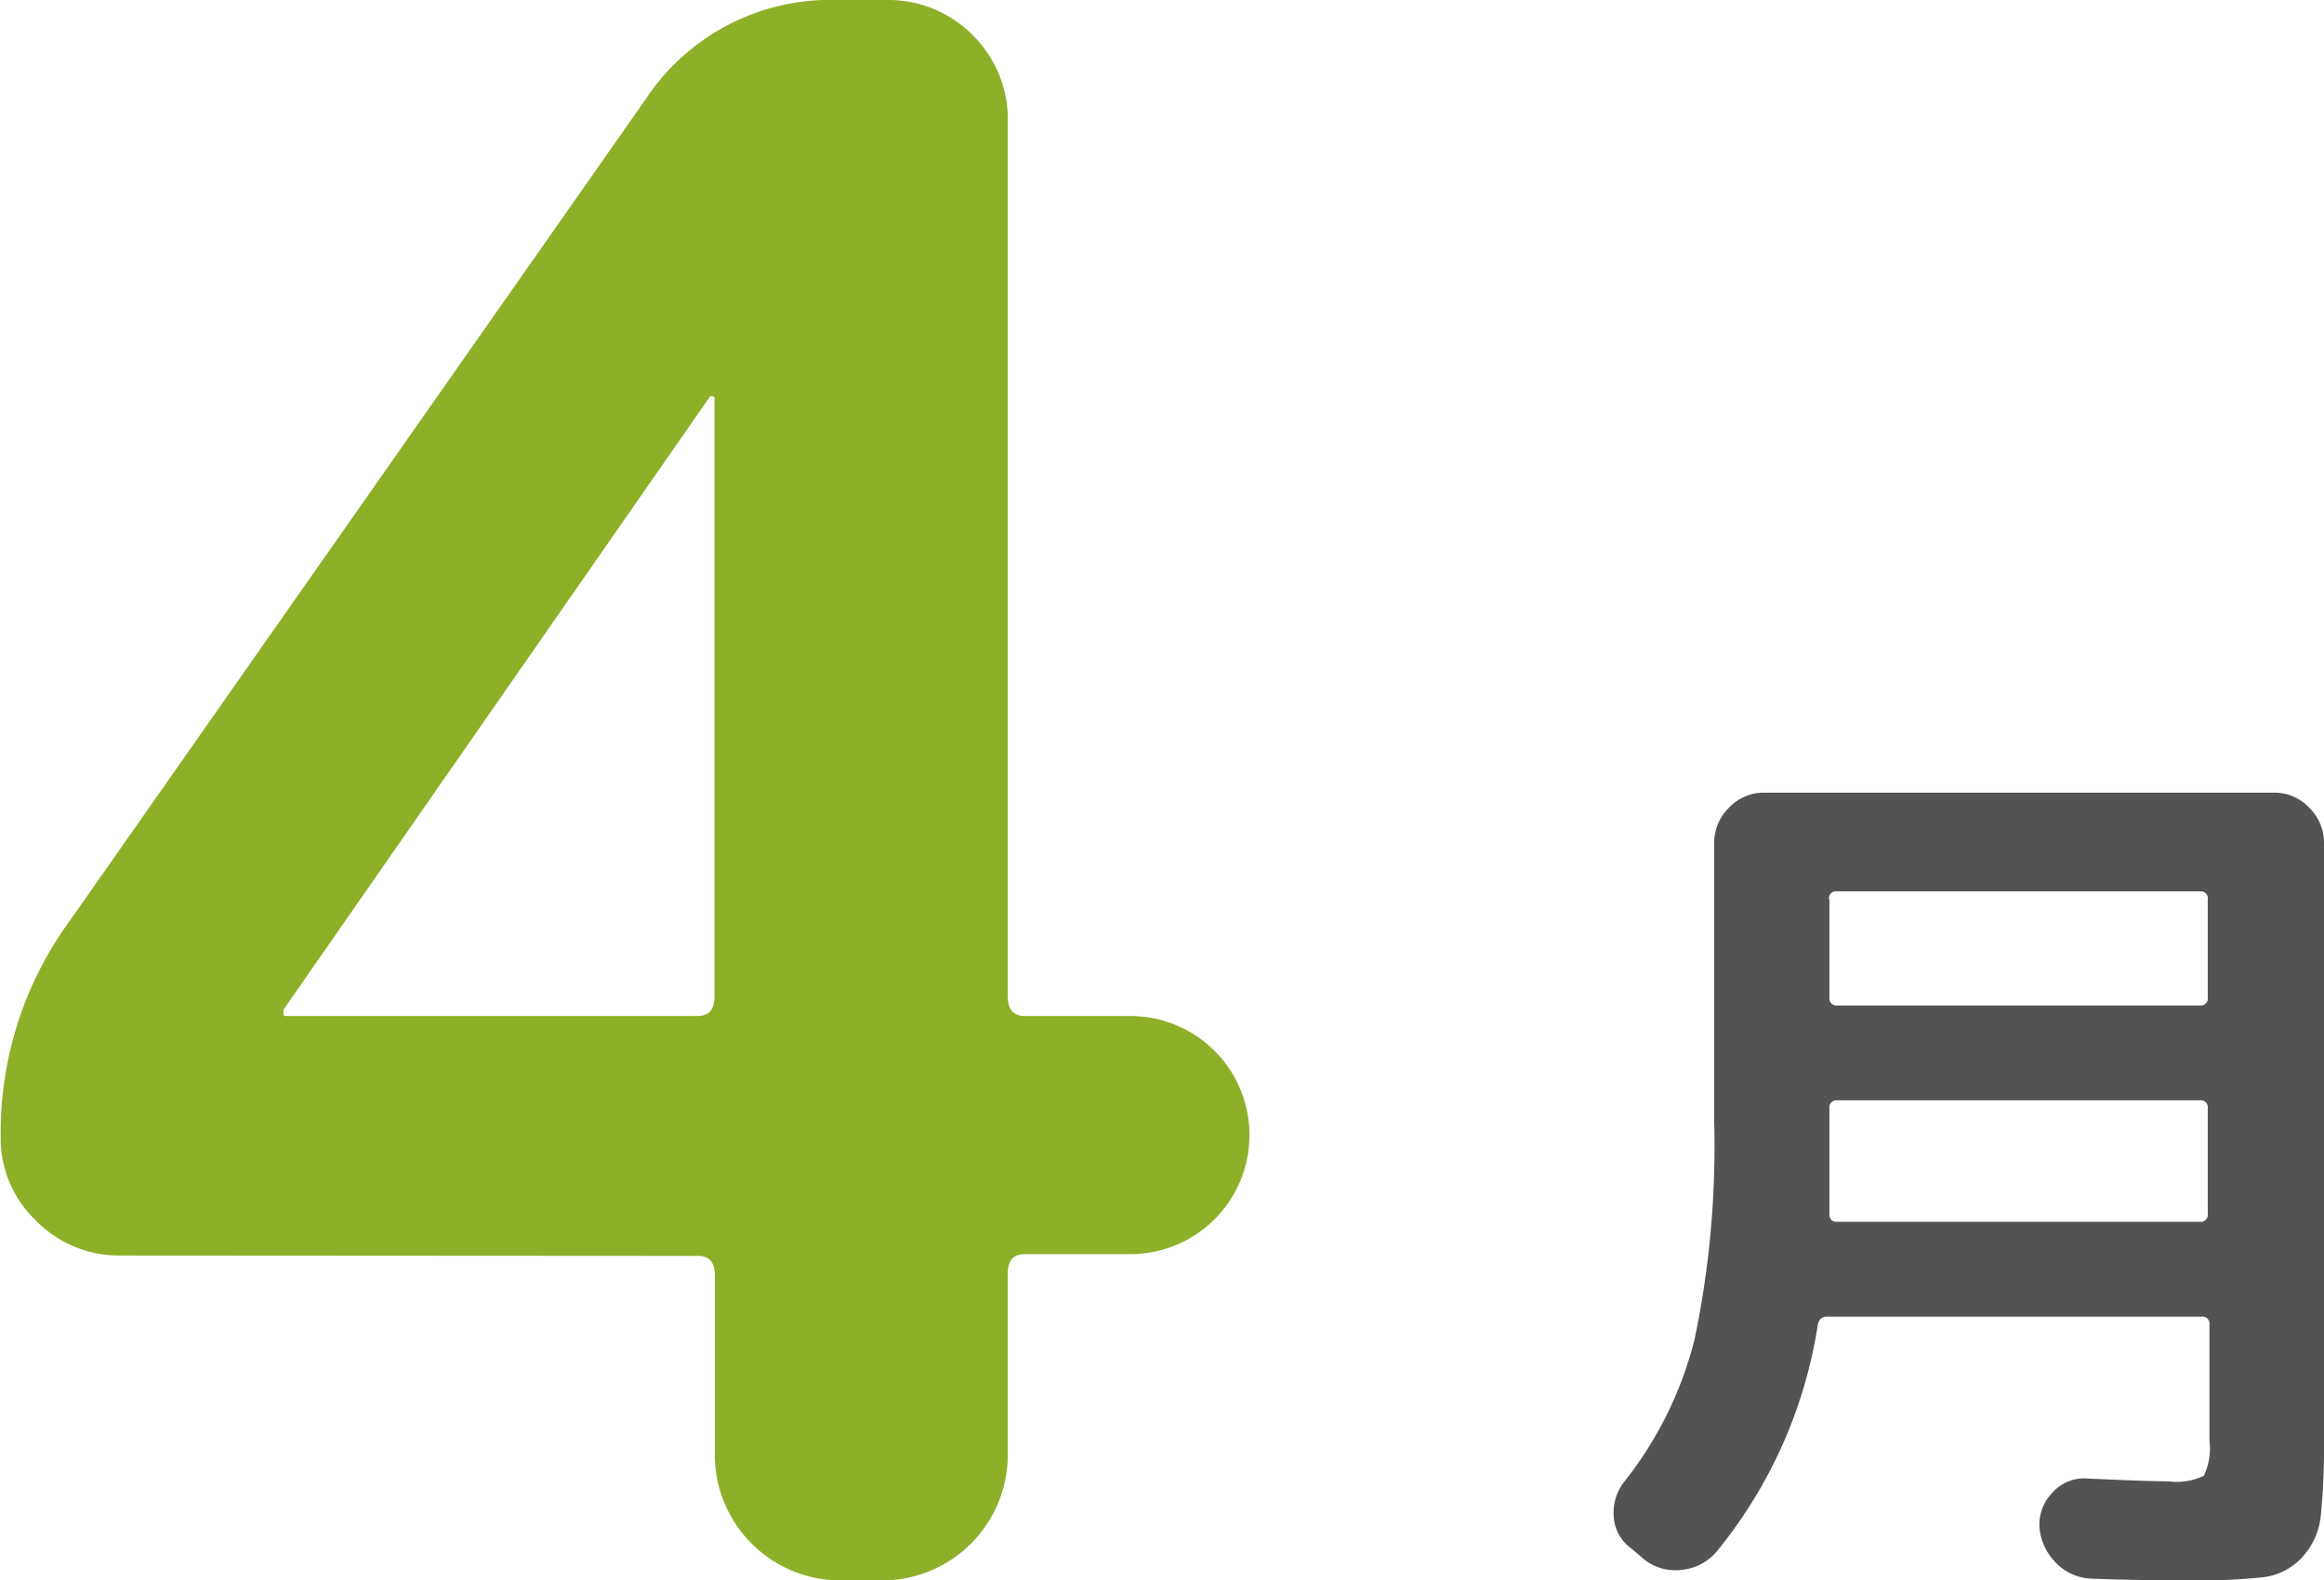 <svg xmlns="http://www.w3.org/2000/svg" width="66.16" height="45" viewBox="0 0 66.16 45"><title>icon_apr</title><g id="レイヤー_2" data-name="レイヤー 2"><g id="レイヤー_1-2" data-name="レイヤー 1"><path d="M46.44,44.09a1.19,1.19,0,0,1-.5-.9,1.43,1.43,0,0,1,.3-1,10.71,10.71,0,0,0,2-4.05,26.76,26.76,0,0,0,.56-6.19V24a1.39,1.39,0,0,1,.42-1,1.35,1.35,0,0,1,1-.43H64.74a1.35,1.35,0,0,1,1,.43,1.39,1.39,0,0,1,.42,1V40.9a20.65,20.65,0,0,1-.09,2.25,2.06,2.06,0,0,1-.53,1.19,1.8,1.8,0,0,1-1.11.57,17.31,17.31,0,0,1-2.07.09q-1.56,0-2.83-.05a1.48,1.48,0,0,1-1-.45,1.61,1.61,0,0,1-.47-1,1.31,1.31,0,0,1,.37-1,1.2,1.2,0,0,1,1-.4q1.76.08,2.31.08a1.77,1.77,0,0,0,1-.16,1.83,1.83,0,0,0,.16-1v-3.3a.2.2,0,0,0-.22-.23H52c-.13,0-.22.08-.25.23a13.44,13.44,0,0,1-2.88,6.46,1.49,1.49,0,0,1-1,.52,1.43,1.43,0,0,1-1.08-.31Zm5.64-10.74q0,.8,0,1.21c0,.15.07.23.2.23H62.63a.2.2,0,0,0,.22-.23v-3a.2.2,0,0,0-.22-.23H52.3a.2.2,0,0,0-.22.23Zm0-7.75V28.4a.2.2,0,0,0,.22.23H62.63a.2.2,0,0,0,.22-.23V25.61a.2.2,0,0,0-.22-.23H52.3A.2.2,0,0,0,52.07,25.61Z" style="fill:#535353"/><path d="M3.39,35.75a3.3,3.3,0,0,1-2.37-1,3.22,3.22,0,0,1-1-2.4A10.21,10.21,0,0,1,2,26.2L18.37,2.84A6.31,6.31,0,0,1,23.86,0h1.36a3.38,3.38,0,0,1,2.47,1,3.37,3.37,0,0,1,1,2.47v24.9c0,.37.16.56.49.56h3a3.39,3.39,0,1,1,0,6.78h-3c-.33,0-.49.18-.49.55v5.18A3.58,3.58,0,0,1,25.21,45H23.86a3.58,3.58,0,0,1-3.51-3.51V36.31q0-.56-.49-.55Zm4.68-7s0,.06,0,.06,0,0,0,.06a.05.05,0,0,0,.06.06H19.85c.33,0,.49-.18.49-.56V11.34a.06.06,0,0,0-.06-.06h-.06Z" style="fill:#8eaf28"/></g></g></svg>